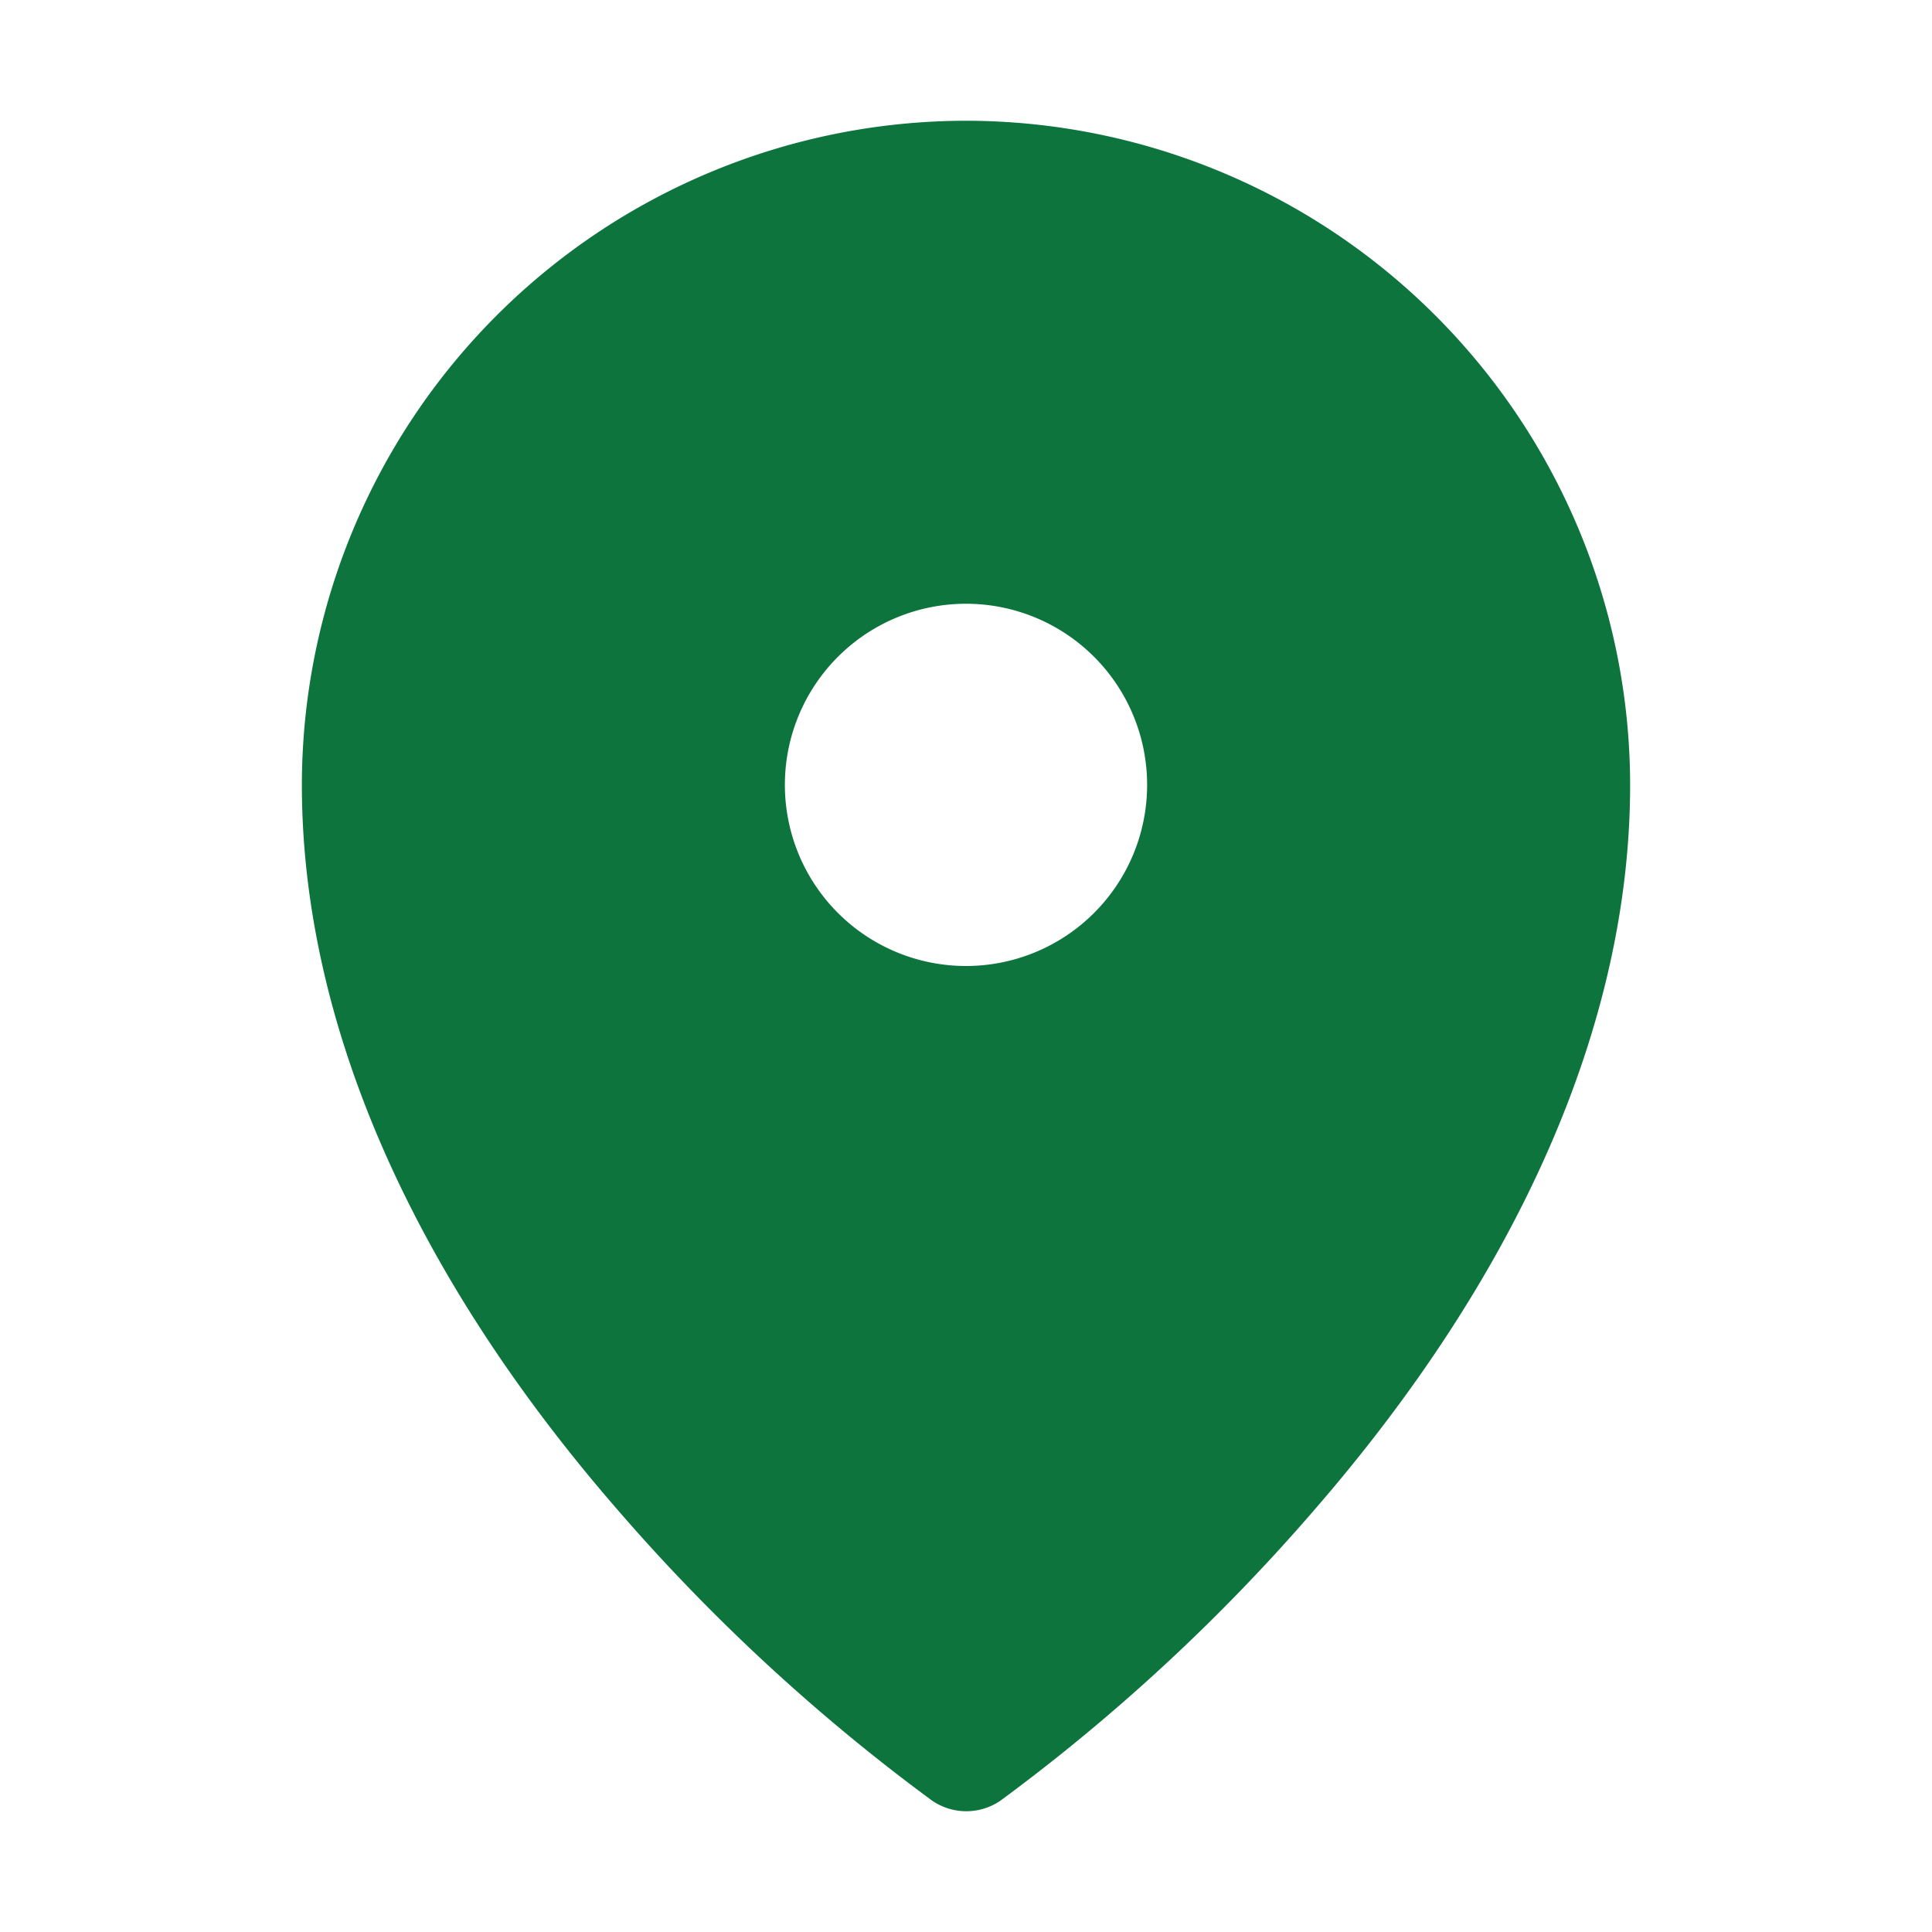 <svg xmlns="http://www.w3.org/2000/svg" width="256" height="256" viewBox="0 0 256 256"><g fill="#0c743c"><path d="M128 24a80 80 0 0 0-80 80c0 72 80 128 80 128s80-56 80-128a80 80 0 0 0-80-80m0 112a32 32 0 1 1 32-32a32 32 0 0 1-32 32" opacity="1"/><path d="M128 64a40 40 0 1 0 40 40a40 40 0 0 0-40-40m0 64a24 24 0 1 1 24-24a24 24 0 0 1-24 24m0-112a88.1 88.1 0 0 0-88 88c0 31.4 14.51 64.68 42 96.25a254.2 254.2 0 0 0 41.45 38.3a8 8 0 0 0 9.18 0a254.2 254.2 0 0 0 41.37-38.3c27.45-31.57 42-64.85 42-96.25a88.1 88.1 0 0 0-88-88m0 206c-16.53-13-72-60.75-72-118a72 72 0 0 1 144 0c0 57.23-55.47 105-72 118"/></g></svg>